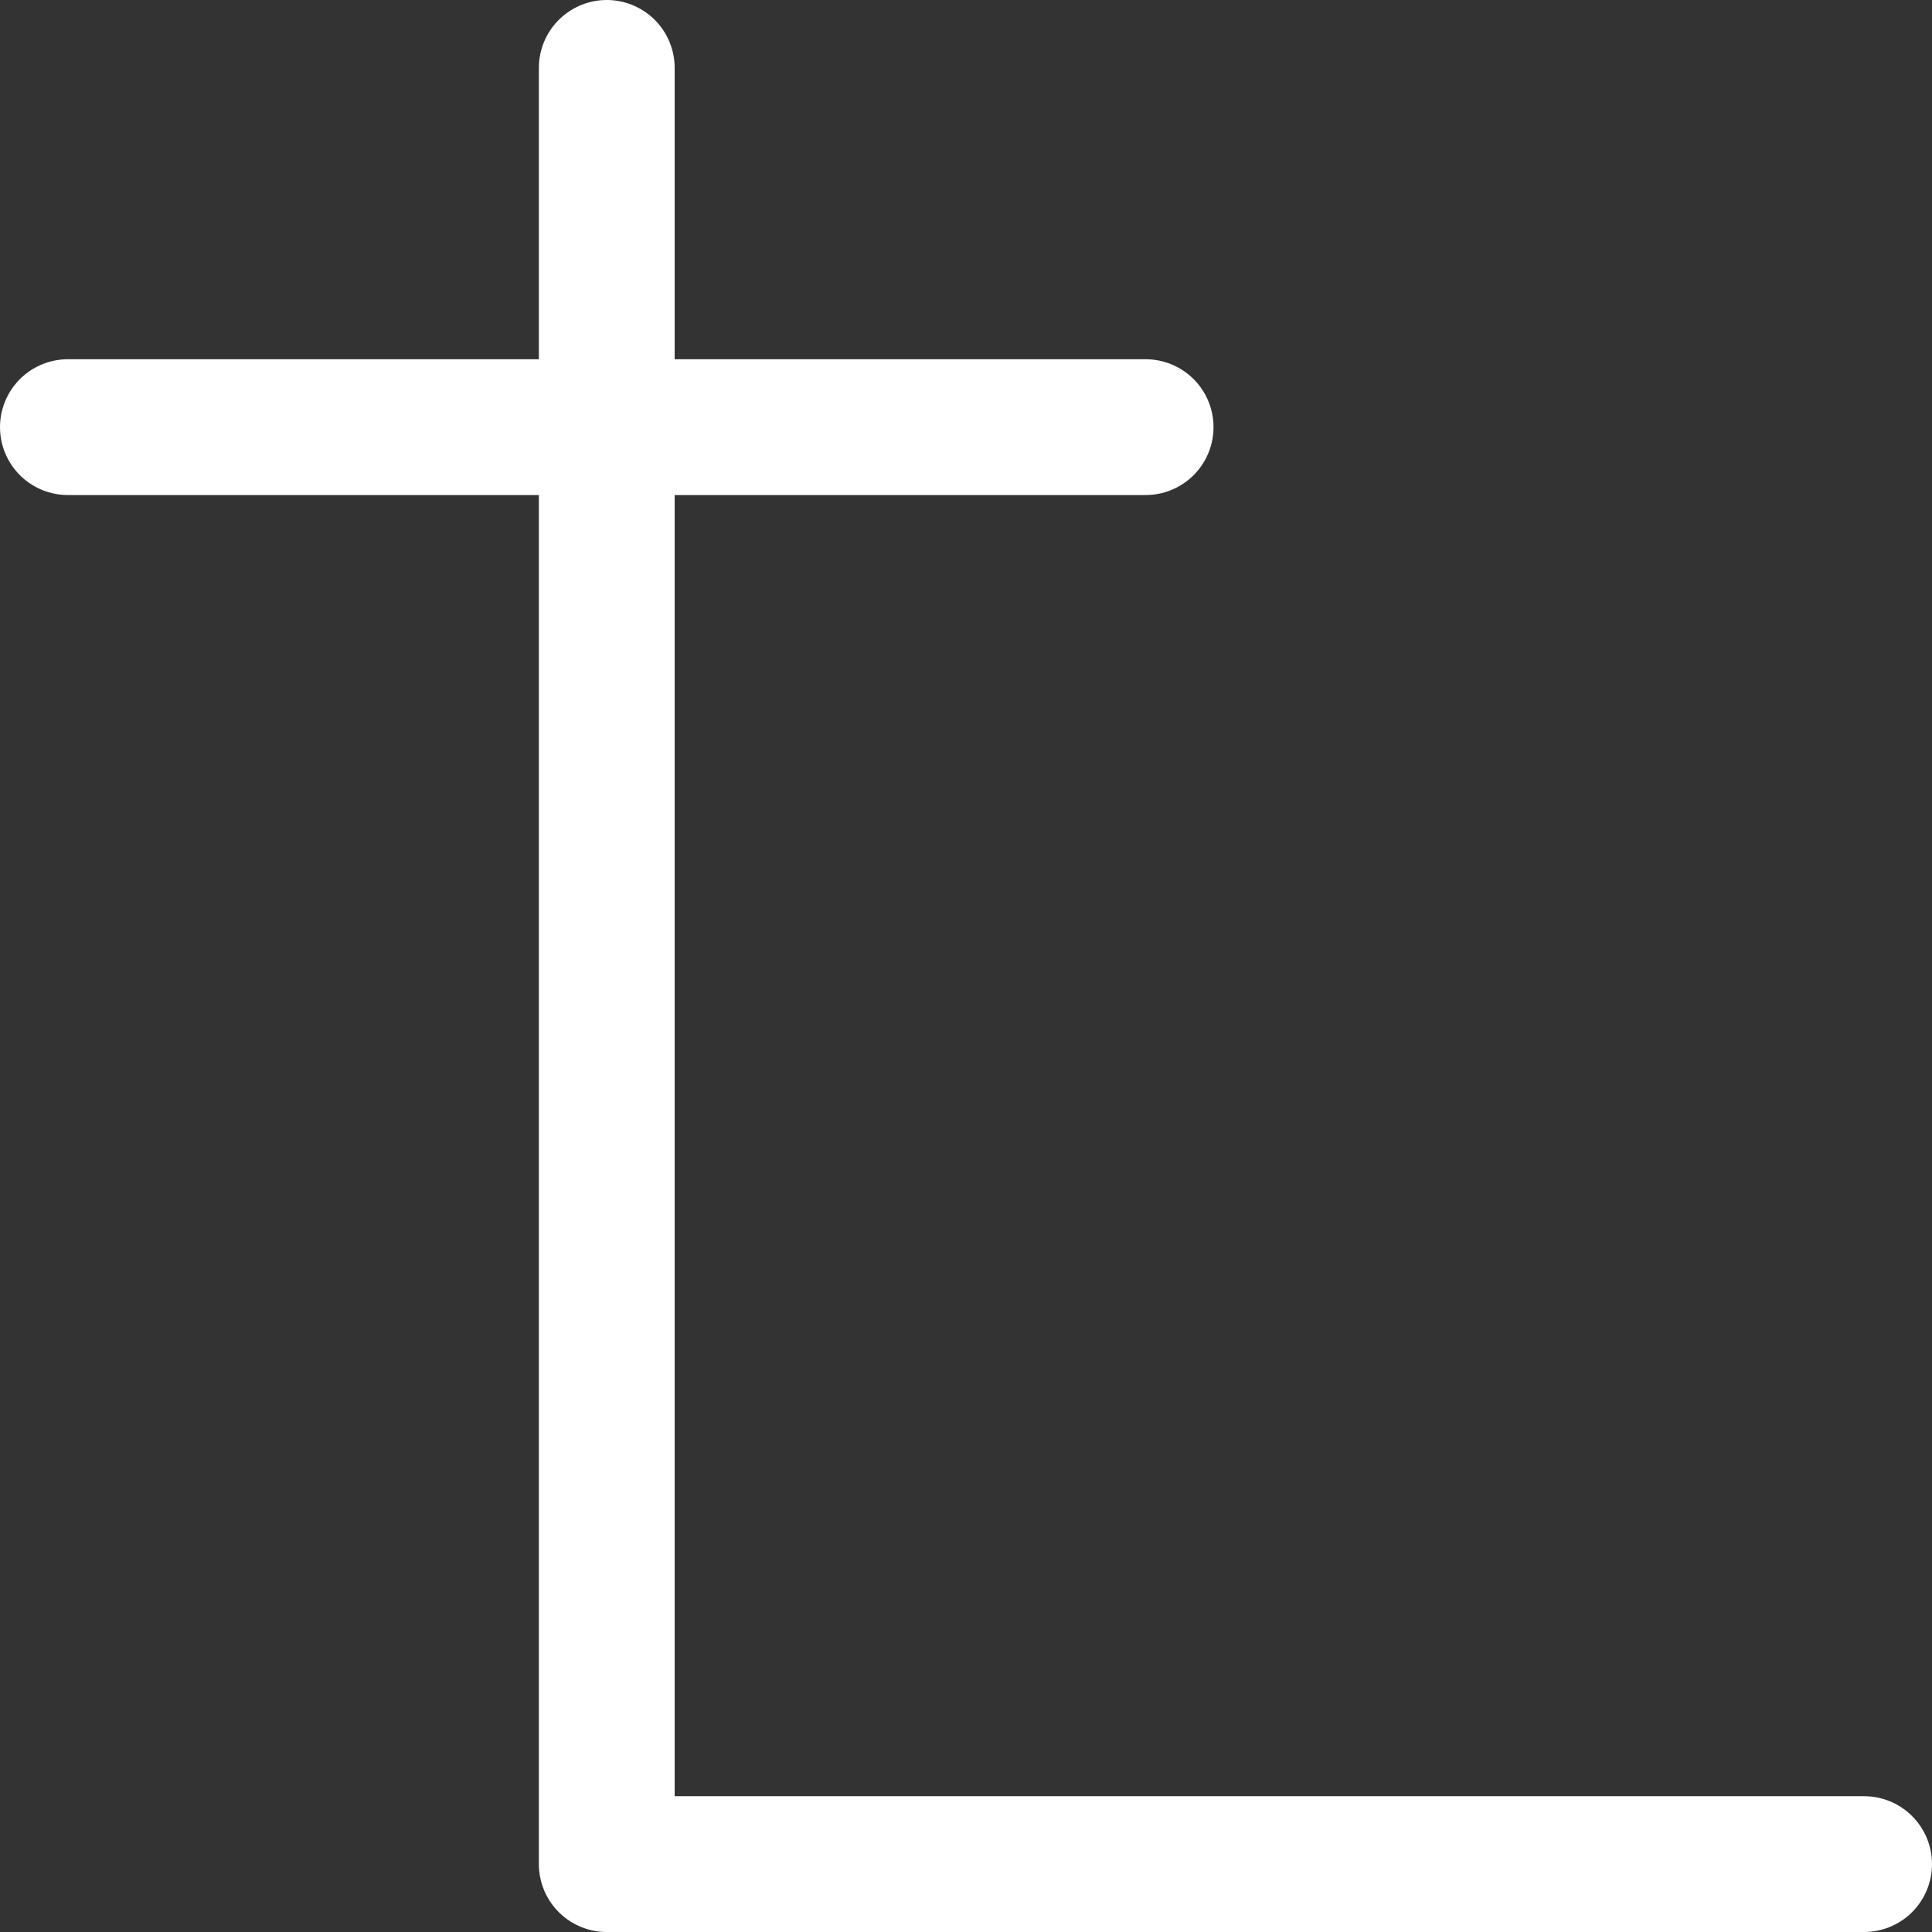 <?xml version="1.0" encoding="UTF-8" standalone="no"?>
<!-- Created with Inkscape (http://www.inkscape.org/) -->

<svg
   width="43.024"
   height="43.024"
   viewBox="0 0 43.024 43.024"
   version="1.1"
   id="svg1"
   xmlns="http://www.w3.org/2000/svg"
   xmlns:svg="http://www.w3.org/2000/svg">
  <rect x="0" y="0" width="43.024" height="43.024" fill="#333333" stroke="none"/>
  <defs
     id="defs1" />
  <g
     id="layer3"
     style="display:inline"
     transform="translate(-2.488,-2.488)">
    <path
       style="display:inline;fill:none;stroke:#ffffff;stroke-width:3.024;stroke-linecap:round;stroke-linejoin:round;stroke-dasharray:none"
       d="M 16,4 V 44 H 44"
       id="path3-5" />
    <path
       style="display:inline;fill:none;stroke:#ffffff;stroke-width:3.024;stroke-linecap:round;stroke-linejoin:round;stroke-dasharray:none"
       d="M 4,12 H 28"
       id="path4-3" />
  </g>
</svg>
